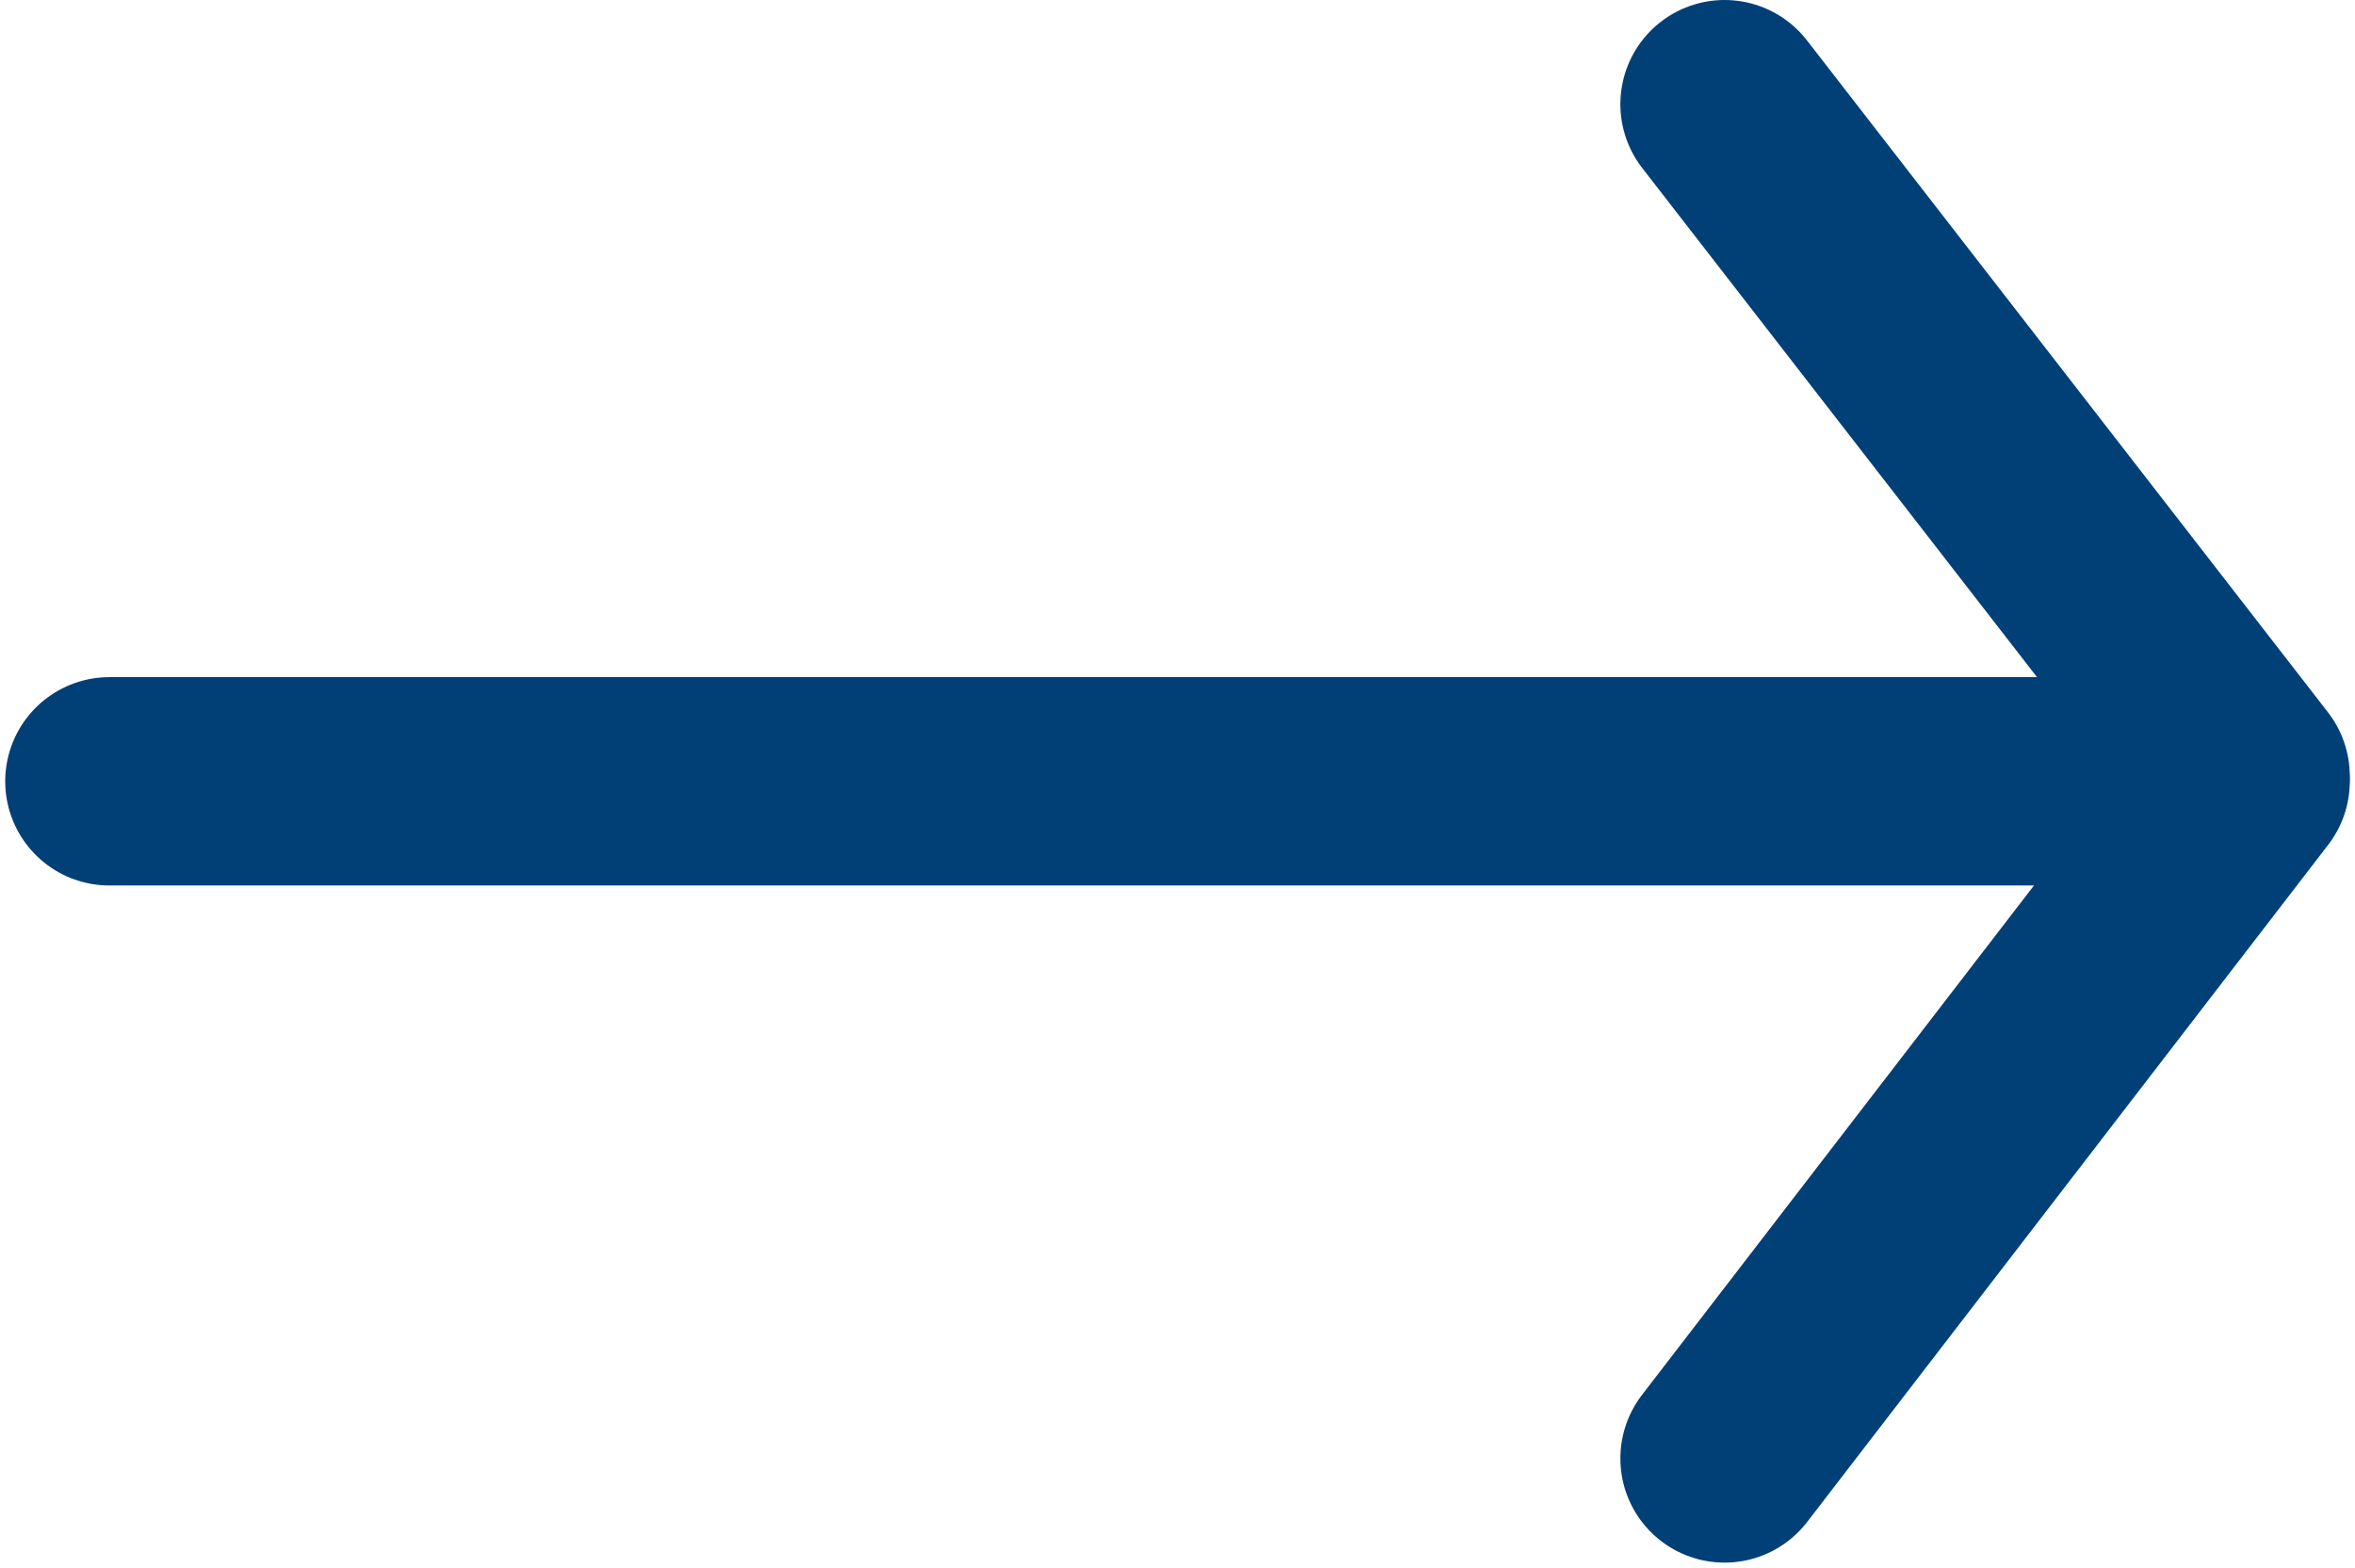 <?xml version="1.0" encoding="utf-8"?>
<!-- Generator: Adobe Illustrator 25.1.0, SVG Export Plug-In . SVG Version: 6.00 Build 0)  -->
<svg version="1.1" id="arrow_up" xmlns="http://www.w3.org/2000/svg" xmlns:xlink="http://www.w3.org/1999/xlink" x="0px" y="0px"
	 viewBox="0 0 45.2 30.1" style="enable-background:new 0 0 45.2 30.1;" xml:space="preserve">
<style type="text/css">
	.st0{fill:none;stroke:#004077;stroke-width:4;stroke-linecap:round;stroke-miterlimit:10;}
</style>
<line class="st0" x1="2.1" y1="15" x2="41.1" y2="15"/>
<line class="st0" x1="33.1" y1="2" x2="43.1" y2="14.9"/>
<line class="st0" x1="33.1" y1="28" x2="43.1" y2="15"/>
</svg>
